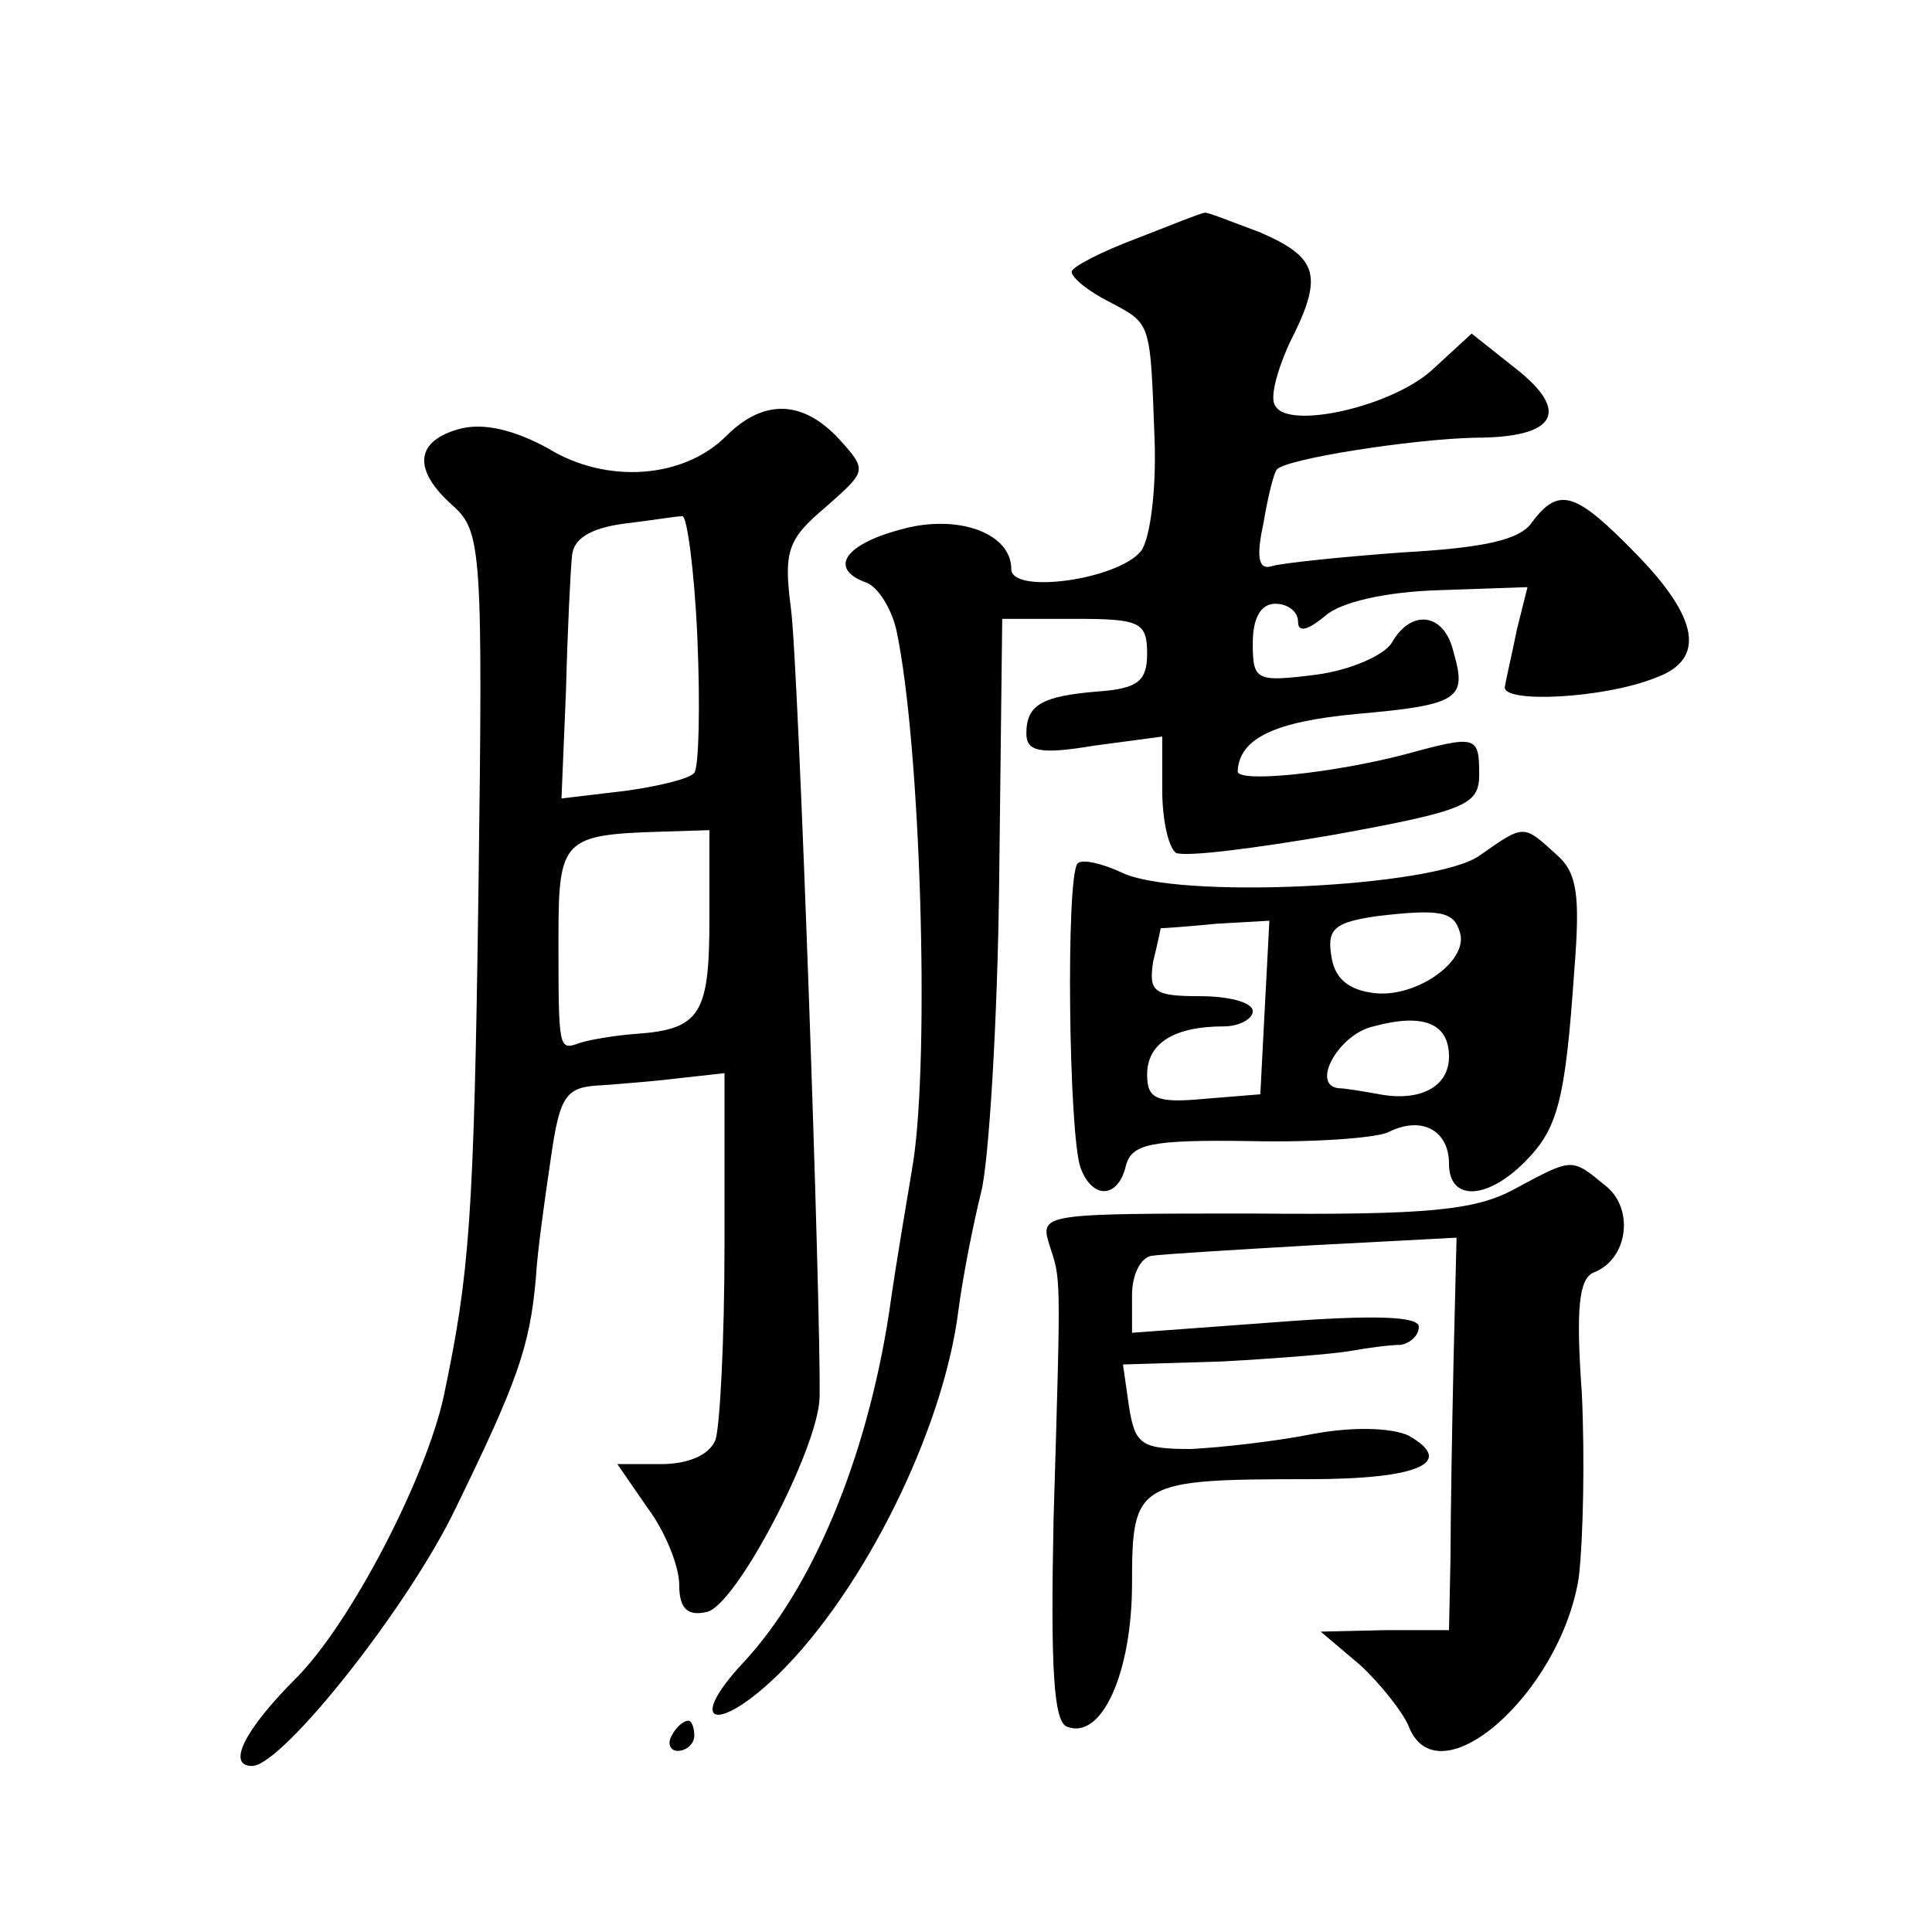 <?xml version="1.0" standalone="no"?>
<!DOCTYPE svg PUBLIC "-//W3C//DTD SVG 20010904//EN"
 "http://www.w3.org/TR/2001/REC-SVG-20010904/DTD/svg10.dtd">
<svg version="1.0" xmlns="http://www.w3.org/2000/svg"
 width="128pt" height="128pt" viewBox="0 0 128 128"
 preserveAspectRatio="xMidYMid meet">
<g transform="translate(0,128) scale(0.1,-0.1)"
fill="#0" stroke="none">
<path d="M753 1122 c-24 -9 -43 -19 -43 -22 0 -4 11 -13 25 -20 28 -15 27 -12 30
-93 1 -32 -3 -64 -9 -72 -15 -19 -86 -29 -86 -12 0 24 -36 37 -74 26 -37 -10 -47
-26 -22 -35 8 -3 17 -18 20 -32 16 -76 22 -281 11 -352 -3 -19 -11 -64 -16 -100
-15 -97 -51 -183 -97 -232 -38 -41 -17 -47 24 -7 56 55 109 161 119 241 3 23 10
58 15 78 5 19 11 113 12 208 l2 172 48 0 c43 0 48 -2 48 -23 0 -18 -6 -23 -31 -25
-39 -3 -49 -9 -49 -28 0 -12 9 -14 45 -8 l45 6 0 -35 c0 -20 4 -38 9 -42 6 -3 53
3 105 12 88 16 96 20 96 40 0 26 -2 26 -50 13 -46 -12 -110 -19 -110 -11 1 22 25
33 79 38 68 6 73 10 64 41 -6 26 -28 29 -41 6 -5 -8 -27 -18 -50 -21 -40 -5 -42
-4 -42 21 0 16 5 26 15 26 8 0 15 -5 15 -12 0 -7 6 -6 18 4 10 9 40 16 76 17 l58
2 -7 -28 c-3 -15 -7 -32 -8 -38 -2 -11 65 -8 100 6 33 12 29 39 -13 82 -40 41 -51
45 -69 21 -8 -12 -33 -17 -86 -20 -41 -3 -79 -7 -86 -9 -9 -3 -11 5 -6 28 3 18
7 34 9 36 6 7 89 20 131 21 54 0 64 17 27 46 l-29 23 -25 -23 c-26 -25 -96 -41
-105 -25 -4 5 1 23 9 41 23 45 20 57 -19 74 -19 7 -36 14 -37 13 -2 0 -22 -8 -45
-17z M481 991 c-28 -28 -79 -32 -118 -8 -22 12 -42 17 -58 13 -30 -8 -32 -27 -5
-51 19 -17 20 -29 17 -254 -3 -220 -6 -255 -23 -336 -12 -55 -62 -151 -98 -187
-34 -34 -46 -58 -29 -58 20 0 104 106 135 171 41 84 49 107 53 152 1 18 6 53 10
80 6 42 10 47 34 48 14 1 38 3 54 5 l27 3 0 -114 c0 -62 -3 -120 -6 -129 -4 -10
-18 -16 -36 -16 l-29 0 20 -29 c12 -16 21 -39 21 -51 0 -15 5 -21 18 -18 19 3 74
108 75 142 1 59 -14 487 -19 523 -5 38 -2 46 23 67 27 24 28 24 9 45 -24 26 -50
27 -75 2z m-19 -133 c2 -46 1 -86 -2 -90 -3 -4 -24 -9 -46 -12 l-42 -5 3 72 c1
40 3 80 4 89 1 11 12 18 34 21 17 2 35 5 39 5 3 1 8 -35 10 -80z m8 -187 c0 -63
-6 -73 -49 -76 -14 -1 -31 -4 -37 -6 -14 -5 -14 -5 -14 70 0 65 3 68 68 70 l32
1 0 -59z M980 713 c-30 -21 -201 -29 -237 -11 -13 6 -26 9 -29 6 -8 -8 -6 -181
2 -202 8 -21 25 -20 30 2 4 14 16 17 82 16 42 -1 84 2 92 6 22 11 40 1 40 -21 0
-25 25 -24 50 1 22 22 27 40 33 127 4 50 2 65 -12 77 -22 20 -21 20 -51 -1z m-13
-50 c7 -19 -28 -44 -56 -41 -18 2 -27 10 -29 25 -3 18 3 22 30 26 42 5 51 3 55
-10z m-129 -50 l-3 -58 -37 -3 c-32 -3 -38 0 -38 16 0 21 18 32 51 32 10 0 19 5
19 10 0 6 -16 10 -35 10 -31 0 -34 3 -31 23 3 12 5 22 5 22 1 0 17 1 37 3 l35 2
-3 -57z m122 -33 c0 -20 -19 -30 -46 -25 -11 2 -23 4 -27 4 -19 2 0 36 23 41 33
9 50 2 50 -20z M1003 492 c-26 -14 -58 -17 -173 -16 -138 0 -141 0 -135 -20 8 -25
8 -15 3 -183 -2 -98 0 -134 9 -137 23 -9 43 36 43 95 0 67 3 69 117 69 73 0 98
11 66 29 -11 5 -36 6 -63 1 -25 -5 -61 -9 -81 -10 -33 0 -37 3 -41 28 l-4 28 66
2 c36 2 74 5 85 7 11 2 26 4 33 4 6 1 12 6 12 12 0 7 -30 8 -95 3 l-95 -7 0 25
c0 14 6 25 13 26 6 1 55 4 107 7 l95 5 -2 -82 c-1 -46 -2 -104 -2 -130 l-1 -48
-42 0 -43 -1 26 -22 c14 -13 28 -31 32 -40 19 -51 101 21 113 98 3 26 4 80 2 122
-4 56 -2 76 8 80 23 9 27 43 7 58 -22 18 -21 18 -60 -3z M445 130 c-3 -5 -1 -10
4 -10 6 0 11 5 11 10 0 6 -2 10 -4 10 -3 0 -8 -4 -11 -10z"/>
</g>
</svg>
